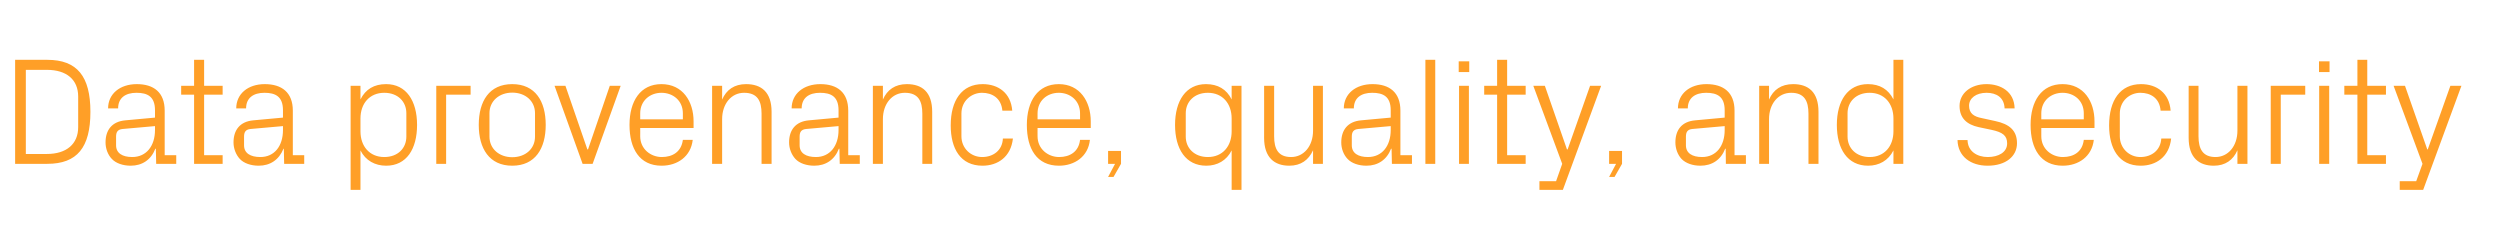 <?xml version="1.0" standalone="no"?><!DOCTYPE svg PUBLIC "-//W3C//DTD SVG 1.1//EN" "http://www.w3.org/Graphics/SVG/1.1/DTD/svg11.dtd"><svg xmlns="http://www.w3.org/2000/svg" version="1.1" width="1471px" height="134.5px" viewBox="0 -24 1471 134.5" style="top:-24px">  <desc>Data provenance, quality, and security</desc>  <defs/>  <g id="Polygon4808">    <path d="M 27.8 11.2 C 45.4 11.2 53.2 20.9 53.2 41.8 C 53.2 62.8 45.4 72.4 27.8 72.4 C 27.81 72.45 8.9 72.4 8.9 72.4 L 8.9 11.2 C 8.9 11.2 27.81 11.25 27.8 11.2 Z M 15.2 17.1 L 15.2 66.6 C 15.2 66.6 27.54 66.6 27.5 66.6 C 39.2 66.6 46 60.7 46 50.8 C 46 50.8 46 32.8 46 32.8 C 46 22.9 39.2 17.1 27.6 17.1 C 27.63 17.1 15.2 17.1 15.2 17.1 Z M 91.2 40.9 C 91.2 32.8 86.8 30.6 80.3 30.6 C 73.8 30.6 69.5 33.6 69.5 39.8 C 69.5 39.8 63.6 39.8 63.6 39.8 C 63.6 31.2 70.6 25.5 80.5 25.5 C 90.4 25.5 96.9 30.3 96.9 41.1 C 96.93 41.13 96.9 67.3 96.9 67.3 L 103.7 67.3 L 103.7 72.4 L 91.9 72.4 L 91.7 63.5 C 91.7 63.5 91.44 63.54 91.4 63.5 C 88.9 70 83.7 73.5 76.9 73.5 C 72.4 73.5 68.2 72.1 65.8 69.5 C 63.4 67 62.1 63.4 62.1 59.8 C 62.1 52.6 65.8 47.5 73.8 46.8 C 73.8 46.8 91.2 45.2 91.2 45.2 C 91.2 45.2 91.17 40.95 91.2 40.9 Z M 72.1 51.9 C 69.3 52.2 68.3 53.6 68.3 56.4 C 68.3 56.4 68.3 61.5 68.3 61.5 C 68.3 66.1 72 68.4 77.8 68.4 C 86.1 68.4 91.2 61.9 91.2 52.5 C 91.17 52.47 91.2 50.2 91.2 50.2 C 91.2 50.2 72.09 51.93 72.1 51.9 Z M 120.1 67.3 L 131 67.3 L 131 72.4 L 114.2 72.4 L 114.2 31.7 L 106.6 31.7 L 106.6 26.5 L 114.2 26.5 L 114.2 11.2 L 120.1 11.2 L 120.1 26.5 L 131 26.5 L 131 31.7 L 120.1 31.7 L 120.1 67.3 Z M 166.5 40.9 C 166.5 32.8 162.1 30.6 155.6 30.6 C 149.1 30.6 144.8 33.6 144.8 39.8 C 144.8 39.8 139 39.8 139 39.8 C 139 31.2 145.9 25.5 155.8 25.5 C 165.7 25.5 172.3 30.3 172.3 41.1 C 172.26 41.13 172.3 67.3 172.3 67.3 L 179 67.3 L 179 72.4 L 167.2 72.4 L 167 63.5 C 167 63.5 166.77 63.54 166.8 63.5 C 164.2 70 159 73.5 152.2 73.5 C 147.7 73.5 143.5 72.1 141.1 69.5 C 138.8 67 137.4 63.4 137.4 59.8 C 137.4 52.6 141.1 47.5 149.1 46.8 C 149.13 46.8 166.5 45.2 166.5 45.2 C 166.5 45.2 166.5 40.95 166.5 40.9 Z M 147.4 51.9 C 144.6 52.2 143.6 53.6 143.6 56.4 C 143.6 56.4 143.6 61.5 143.6 61.5 C 143.6 66.1 147.3 68.4 153.2 68.4 C 161.5 68.4 166.5 61.9 166.5 52.5 C 166.5 52.47 166.5 50.2 166.5 50.2 C 166.5 50.2 147.42 51.93 147.4 51.9 Z M 212.1 53.3 C 212.1 62 217.4 68.4 226.1 68.4 C 234.2 68.4 239.1 63.1 239.1 56.4 C 239.1 56.4 239.1 42.6 239.1 42.6 C 239.1 35.9 234.2 30.6 226.1 30.6 C 217.4 30.6 212.1 37 212.1 45.7 C 212.1 45.7 212.1 53.3 212.1 53.3 Z M 206.3 87.7 L 206.3 26.5 L 212.1 26.5 C 212.1 26.5 212.13 34.47 212.1 34.5 C 215.1 28.5 220.1 25.5 227.2 25.5 C 239 25.5 245.4 35.3 245.4 49.5 C 245.4 63.7 239.2 73.5 227.2 73.5 C 220.7 73.5 215.1 70.5 212.1 64.5 C 212.13 64.53 212.1 87.7 212.1 87.7 L 206.3 87.7 Z M 256.7 26.5 L 276.9 26.5 L 276.9 31.7 L 262.5 31.7 L 262.5 72.4 L 256.7 72.4 L 256.7 26.5 Z M 301.4 25.5 C 314.9 25.5 321.1 35.5 321.1 49.5 C 321.1 63.4 314.9 73.5 301.4 73.5 C 287.9 73.5 281.7 63.4 281.7 49.5 C 281.7 35.5 287.9 25.5 301.4 25.5 Z M 314.8 42.6 C 314.8 35.4 309.1 30.5 301.4 30.5 C 293.8 30.5 288 35.4 288 42.6 C 288 42.6 288 56.4 288 56.4 C 288 63.6 293.8 68.5 301.4 68.5 C 309.1 68.5 314.8 63.6 314.8 56.4 C 314.8 56.4 314.8 42.6 314.8 42.6 Z M 346 63.9 L 358.8 26.5 L 365.2 26.5 L 348.7 72.4 L 342.8 72.4 L 326.3 26.5 L 332.7 26.5 L 345.6 63.9 L 346 63.9 Z M 401.8 42.7 C 401.8 35.2 396 30.6 389.2 30.6 C 382.5 30.6 376.7 35.2 376.7 42.7 C 376.74 42.75 376.7 46.2 376.7 46.2 L 401.8 46.2 C 401.8 46.2 401.76 42.75 401.8 42.7 Z M 407.6 58.3 C 406.5 68.1 398.6 73.5 389.3 73.5 C 376.3 73.5 370.4 63.5 370.4 49.5 C 370.4 35.5 376.8 25.5 389.2 25.5 C 401.7 25.5 408.1 35.7 408.1 47.4 C 408.06 47.43 408.1 51.3 408.1 51.3 L 376.7 51.3 C 376.7 51.3 376.74 56.25 376.7 56.2 C 376.7 63.7 382.9 68.4 389.4 68.4 C 395.8 68.4 400.9 65.3 401.8 58.3 C 401.8 58.3 407.6 58.3 407.6 58.3 Z M 448.1 42.9 C 448.1 35.4 445.7 30.6 437.8 30.6 C 430.3 30.6 424.9 37.1 424.9 46.1 C 424.89 46.08 424.9 72.4 424.9 72.4 L 419 72.4 L 419 26.5 L 424.9 26.5 C 424.9 26.5 424.89 34.56 424.9 34.6 C 427.4 28.8 432.1 25.5 439 25.5 C 447.9 25.5 454 30.1 454 41.8 C 453.96 41.85 454 72.4 454 72.4 L 448.1 72.4 C 448.1 72.4 448.11 42.93 448.1 42.9 Z M 493.4 40.9 C 493.4 32.8 489 30.6 482.5 30.6 C 476 30.6 471.7 33.6 471.7 39.8 C 471.7 39.8 465.8 39.8 465.8 39.8 C 465.8 31.2 472.8 25.5 482.7 25.5 C 492.6 25.5 499.1 30.3 499.1 41.1 C 499.14 41.13 499.1 67.3 499.1 67.3 L 505.9 67.3 L 505.9 72.4 L 494.1 72.4 L 493.9 63.5 C 493.9 63.5 493.65 63.54 493.6 63.5 C 491.1 70 485.9 73.5 479.1 73.5 C 474.6 73.5 470.4 72.1 468 69.5 C 465.7 67 464.3 63.4 464.3 59.8 C 464.3 52.6 468 47.5 476 46.8 C 476.01 46.8 493.4 45.2 493.4 45.2 C 493.4 45.2 493.38 40.95 493.4 40.9 Z M 474.3 51.9 C 471.5 52.2 470.5 53.6 470.5 56.4 C 470.5 56.4 470.5 61.5 470.5 61.5 C 470.5 66.1 474.2 68.4 480.1 68.4 C 488.3 68.4 493.4 61.9 493.4 52.5 C 493.38 52.47 493.4 50.2 493.4 50.2 C 493.4 50.2 474.3 51.93 474.3 51.9 Z M 542.7 42.9 C 542.7 35.4 540.3 30.6 532.4 30.6 C 524.9 30.6 519.5 37.1 519.5 46.1 C 519.47 46.08 519.5 72.4 519.5 72.4 L 513.6 72.4 L 513.6 26.5 L 519.5 26.5 C 519.5 26.5 519.47 34.56 519.5 34.6 C 522 28.8 526.7 25.5 533.6 25.5 C 542.5 25.5 548.5 30.1 548.5 41.8 C 548.54 41.85 548.5 72.4 548.5 72.4 L 542.7 72.4 C 542.7 72.4 542.69 42.93 542.7 42.9 Z M 589.8 41.1 C 589.1 33.7 583.8 30.6 577.8 30.6 C 571.7 30.6 565.7 35.3 565.7 42.8 C 565.7 42.8 565.7 56.2 565.7 56.2 C 565.7 63.2 571.2 68.4 577.9 68.4 C 584.4 68.4 589.8 64.5 590.1 57.5 C 590.1 57.5 596 57.5 596 57.5 C 594.8 68.4 587 73.5 578.1 73.5 C 565.1 73.5 559.4 63.4 559.4 49.8 C 559.4 35.1 565.9 25.5 578.2 25.5 C 587.5 25.5 594.8 30.8 595.6 41.1 C 595.6 41.1 589.8 41.1 589.8 41.1 Z M 635.5 42.7 C 635.5 35.2 629.7 30.6 623 30.6 C 616.2 30.6 610.5 35.2 610.5 42.7 C 610.46 42.75 610.5 46.2 610.5 46.2 L 635.5 46.2 C 635.5 46.2 635.48 42.75 635.5 42.7 Z M 641.3 58.3 C 640.3 68.1 632.3 73.5 623.1 73.5 C 610 73.5 604.2 63.5 604.2 49.5 C 604.2 35.5 610.6 25.5 623 25.5 C 635.4 25.5 641.8 35.7 641.8 47.4 C 641.78 47.43 641.8 51.3 641.8 51.3 L 610.5 51.3 C 610.5 51.3 610.46 56.25 610.5 56.2 C 610.5 63.7 616.7 68.4 623.2 68.4 C 629.5 68.4 634.7 65.3 635.5 58.3 C 635.5 58.3 641.3 58.3 641.3 58.3 Z M 659.6 72.4 L 655.2 80.1 L 652 80.1 L 656.1 72.4 L 652 72.4 L 652 64.8 L 659.6 64.8 L 659.6 72.4 Z M 724.7 45.7 C 724.7 37 719.4 30.6 710.7 30.6 C 702.7 30.6 697.7 35.9 697.7 42.6 C 697.7 42.6 697.7 56.4 697.7 56.4 C 697.7 63.1 702.7 68.4 710.7 68.4 C 719.4 68.4 724.7 62 724.7 53.3 C 724.7 53.3 724.7 45.7 724.7 45.7 Z M 724.7 87.7 C 724.7 87.7 724.67 64.53 724.7 64.5 C 721.7 70.5 716.2 73.5 709.8 73.5 C 697.7 73.5 691.4 63.7 691.4 49.5 C 691.4 35.3 697.8 25.5 709.6 25.5 C 716.6 25.5 721.7 28.5 724.7 34.5 C 724.67 34.47 724.7 26.5 724.7 26.5 L 730.5 26.5 L 730.5 87.7 L 724.7 87.7 Z M 749.7 56.2 C 749.7 63.6 752.1 68.4 759.7 68.4 C 767.1 68.4 772.6 62 772.6 52.9 C 772.55 52.92 772.6 26.5 772.6 26.5 L 778.4 26.5 L 778.4 72.4 L 772.6 72.4 C 772.6 72.4 772.55 64.44 772.6 64.4 C 770 70.2 765.4 73.5 758.6 73.5 C 750 73.5 743.8 68.8 743.8 57.1 C 743.84 57.15 743.8 26.5 743.8 26.5 L 749.7 26.5 C 749.7 26.5 749.69 56.16 749.7 56.2 Z M 818.3 40.9 C 818.3 32.8 813.9 30.6 807.4 30.6 C 800.9 30.6 796.6 33.6 796.6 39.8 C 796.6 39.8 790.7 39.8 790.7 39.8 C 790.7 31.2 797.7 25.5 807.6 25.5 C 817.5 25.5 824 30.3 824 41.1 C 824.03 41.13 824 67.3 824 67.3 L 830.8 67.3 L 830.8 72.4 L 819 72.4 L 818.8 63.5 C 818.8 63.5 818.54 63.54 818.5 63.5 C 816 70 810.8 73.5 804 73.5 C 799.5 73.5 795.3 72.1 792.9 69.5 C 790.5 67 789.2 63.4 789.2 59.8 C 789.2 52.6 792.9 47.5 800.9 46.8 C 800.9 46.8 818.3 45.2 818.3 45.2 C 818.3 45.2 818.27 40.95 818.3 40.9 Z M 799.2 51.9 C 796.4 52.2 795.4 53.6 795.4 56.4 C 795.4 56.4 795.4 61.5 795.4 61.5 C 795.4 66.1 799.1 68.4 804.9 68.4 C 813.2 68.4 818.3 61.9 818.3 52.5 C 818.27 52.47 818.3 50.2 818.3 50.2 C 818.3 50.2 799.19 51.93 799.2 51.9 Z M 838.7 72.4 L 838.7 11.2 L 844.5 11.2 L 844.5 72.4 L 838.7 72.4 Z M 858.5 72.4 L 858.5 26.5 L 864.3 26.5 L 864.3 72.4 L 858.5 72.4 Z M 864.5 18.4 L 858.3 18.4 L 858.3 12.1 L 864.5 12.1 L 864.5 18.4 Z M 886.8 67.3 L 897.7 67.3 L 897.7 72.4 L 880.9 72.4 L 880.9 31.7 L 873.3 31.7 L 873.3 26.5 L 880.9 26.5 L 880.9 11.2 L 886.8 11.2 L 886.8 26.5 L 897.7 26.5 L 897.7 31.7 L 886.8 31.7 L 886.8 67.3 Z M 922.4 63.9 L 935.6 26.5 L 942.1 26.5 L 919.6 87.7 L 905.8 87.7 L 905.8 82.6 L 915.6 82.6 L 919.2 72.4 L 902.2 26.5 L 909 26.5 L 922 63.9 L 922.4 63.9 Z M 954.4 72.4 L 950 80.1 L 946.8 80.1 L 950.9 72.4 L 946.8 72.4 L 946.8 64.8 L 954.4 64.8 L 954.4 72.4 Z M 1014.8 40.9 C 1014.8 32.8 1010.4 30.6 1003.9 30.6 C 997.5 30.6 993.1 33.6 993.1 39.8 C 993.1 39.8 987.3 39.8 987.3 39.8 C 987.3 31.2 994.2 25.5 1004.1 25.5 C 1014 25.5 1020.6 30.3 1020.6 41.1 C 1020.59 41.13 1020.6 67.3 1020.6 67.3 L 1027.3 67.3 L 1027.3 72.4 L 1015.5 72.4 L 1015.4 63.5 C 1015.4 63.5 1015.1 63.54 1015.1 63.5 C 1012.6 70 1007.4 73.5 1000.5 73.5 C 996 73.5 991.9 72.1 989.4 69.5 C 987.1 67 985.8 63.4 985.8 59.8 C 985.8 52.6 989.4 47.5 997.5 46.8 C 997.46 46.8 1014.8 45.2 1014.8 45.2 C 1014.8 45.2 1014.83 40.95 1014.8 40.9 Z M 995.7 51.9 C 993 52.2 992 53.6 992 56.4 C 992 56.4 992 61.5 992 61.5 C 992 66.1 995.7 68.4 1001.5 68.4 C 1009.8 68.4 1014.8 61.9 1014.8 52.5 C 1014.83 52.47 1014.8 50.2 1014.8 50.2 C 1014.8 50.2 995.75 51.93 995.7 51.9 Z M 1064.1 42.9 C 1064.1 35.4 1061.7 30.6 1053.9 30.6 C 1046.3 30.6 1040.9 37.1 1040.9 46.1 C 1040.93 46.08 1040.9 72.4 1040.9 72.4 L 1035.1 72.4 L 1035.1 26.5 L 1040.9 26.5 C 1040.9 26.5 1040.93 34.56 1040.9 34.6 C 1043.4 28.8 1048.1 25.5 1055.1 25.5 C 1064 25.5 1070 30.1 1070 41.8 C 1070 41.85 1070 72.4 1070 72.4 L 1064.1 72.4 C 1064.1 72.4 1064.15 42.93 1064.1 42.9 Z M 1114.1 45.7 C 1114.1 37 1108.8 30.6 1100.1 30.6 C 1092.1 30.6 1087.1 35.9 1087.1 42.6 C 1087.1 42.6 1087.1 56.4 1087.1 56.4 C 1087.1 63.1 1092.1 68.4 1100.1 68.4 C 1108.8 68.4 1114.1 62 1114.1 53.3 C 1114.1 53.3 1114.1 45.7 1114.1 45.7 Z M 1114.1 72.4 C 1114.1 72.4 1114.09 64.53 1114.1 64.5 C 1111.1 70.5 1105.6 73.5 1099.2 73.5 C 1087.1 73.5 1080.8 63.7 1080.8 49.5 C 1080.8 35.3 1087.2 25.5 1099.1 25.5 C 1106 25.5 1111.1 28.5 1114.1 34.5 C 1114.09 34.47 1114.1 11.2 1114.1 11.2 L 1119.9 11.2 L 1119.9 72.4 L 1114.1 72.4 Z M 1173.9 47.2 C 1182.5 49 1186.8 52.9 1186.8 60.3 C 1186.8 67.9 1180.3 73.5 1169.5 73.5 C 1159.6 73.5 1152 68.1 1151.8 58.4 C 1151.8 58.4 1157.7 58.4 1157.7 58.4 C 1157.8 65 1163.3 68.4 1169.6 68.4 C 1175.9 68.4 1181 65.6 1181 60.4 C 1181 55.8 1178.4 53.8 1171.8 52.4 C 1171.8 52.4 1164.2 50.8 1164.2 50.8 C 1157.4 49.3 1153 45.6 1153 38.3 C 1153 31 1159.5 25.5 1168.9 25.5 C 1177.1 25.5 1185.2 29.8 1185.4 39.8 C 1185.4 39.8 1179.5 39.8 1179.5 39.8 C 1179.3 33.3 1174.6 30.6 1168.9 30.6 C 1162.8 30.6 1158.6 33.7 1158.6 38.2 C 1158.6 42.7 1161.4 44.6 1166.1 45.5 C 1166.1 45.5 1173.9 47.2 1173.9 47.2 Z M 1226.1 42.7 C 1226.1 35.2 1220.4 30.6 1213.6 30.6 C 1206.9 30.6 1201.1 35.2 1201.1 42.7 C 1201.12 42.75 1201.1 46.2 1201.1 46.2 L 1226.1 46.2 C 1226.1 46.2 1226.14 42.75 1226.1 42.7 Z M 1232 58.3 C 1230.9 68.1 1223 73.5 1213.7 73.5 C 1200.7 73.5 1194.8 63.5 1194.8 49.5 C 1194.8 35.5 1201.2 25.5 1213.6 25.5 C 1226.1 25.5 1232.4 35.7 1232.4 47.4 C 1232.44 47.43 1232.4 51.3 1232.4 51.3 L 1201.1 51.3 C 1201.1 51.3 1201.12 56.25 1201.1 56.2 C 1201.1 63.7 1207.3 68.4 1213.8 68.4 C 1220.2 68.4 1225.3 65.3 1226.1 58.3 C 1226.1 58.3 1232 58.3 1232 58.3 Z M 1271.3 41.1 C 1270.7 33.7 1265.4 30.6 1259.4 30.6 C 1253.2 30.6 1247.3 35.3 1247.3 42.8 C 1247.3 42.8 1247.3 56.2 1247.3 56.2 C 1247.3 63.2 1252.8 68.4 1259.4 68.4 C 1265.9 68.4 1271.3 64.5 1271.7 57.5 C 1271.7 57.5 1277.5 57.5 1277.5 57.5 C 1276.4 68.4 1268.5 73.5 1259.6 73.5 C 1246.7 73.5 1241 63.4 1241 49.8 C 1241 35.1 1247.5 25.5 1259.8 25.5 C 1269.1 25.5 1276.4 30.8 1277.2 41.1 C 1277.2 41.1 1271.3 41.1 1271.3 41.1 Z M 1293.6 56.2 C 1293.6 63.6 1296.1 68.4 1303.6 68.4 C 1311 68.4 1316.5 62 1316.5 52.9 C 1316.5 52.92 1316.5 26.5 1316.5 26.5 L 1322.4 26.5 L 1322.4 72.4 L 1316.5 72.4 C 1316.5 72.4 1316.5 64.44 1316.5 64.4 C 1314 70.2 1309.3 73.5 1302.6 73.5 C 1293.9 73.5 1287.8 68.8 1287.8 57.1 C 1287.79 57.15 1287.8 26.5 1287.8 26.5 L 1293.6 26.5 C 1293.6 26.5 1293.64 56.16 1293.6 56.2 Z M 1336.1 26.5 L 1356.4 26.5 L 1356.4 31.7 L 1342 31.7 L 1342 72.4 L 1336.1 72.4 L 1336.1 26.5 Z M 1364.6 72.4 L 1364.6 26.5 L 1370.5 26.5 L 1370.5 72.4 L 1364.6 72.4 Z M 1370.7 18.4 L 1364.5 18.4 L 1364.5 12.1 L 1370.7 12.1 L 1370.7 18.4 Z M 1392.9 67.3 L 1403.9 67.3 L 1403.9 72.4 L 1387.1 72.4 L 1387.1 31.7 L 1379.4 31.7 L 1379.4 26.5 L 1387.1 26.5 L 1387.1 11.2 L 1392.9 11.2 L 1392.9 26.5 L 1403.9 26.5 L 1403.9 31.7 L 1392.9 31.7 L 1392.9 67.3 Z M 1428.5 63.9 L 1441.8 26.5 L 1448.3 26.5 L 1425.8 87.7 L 1412 87.7 L 1412 82.6 L 1421.7 82.6 L 1425.4 72.4 L 1408.4 26.5 L 1415.1 26.5 L 1428.2 63.9 L 1428.5 63.9 Z " stroke="none" fill="#ff9f27"/>  </g></svg>